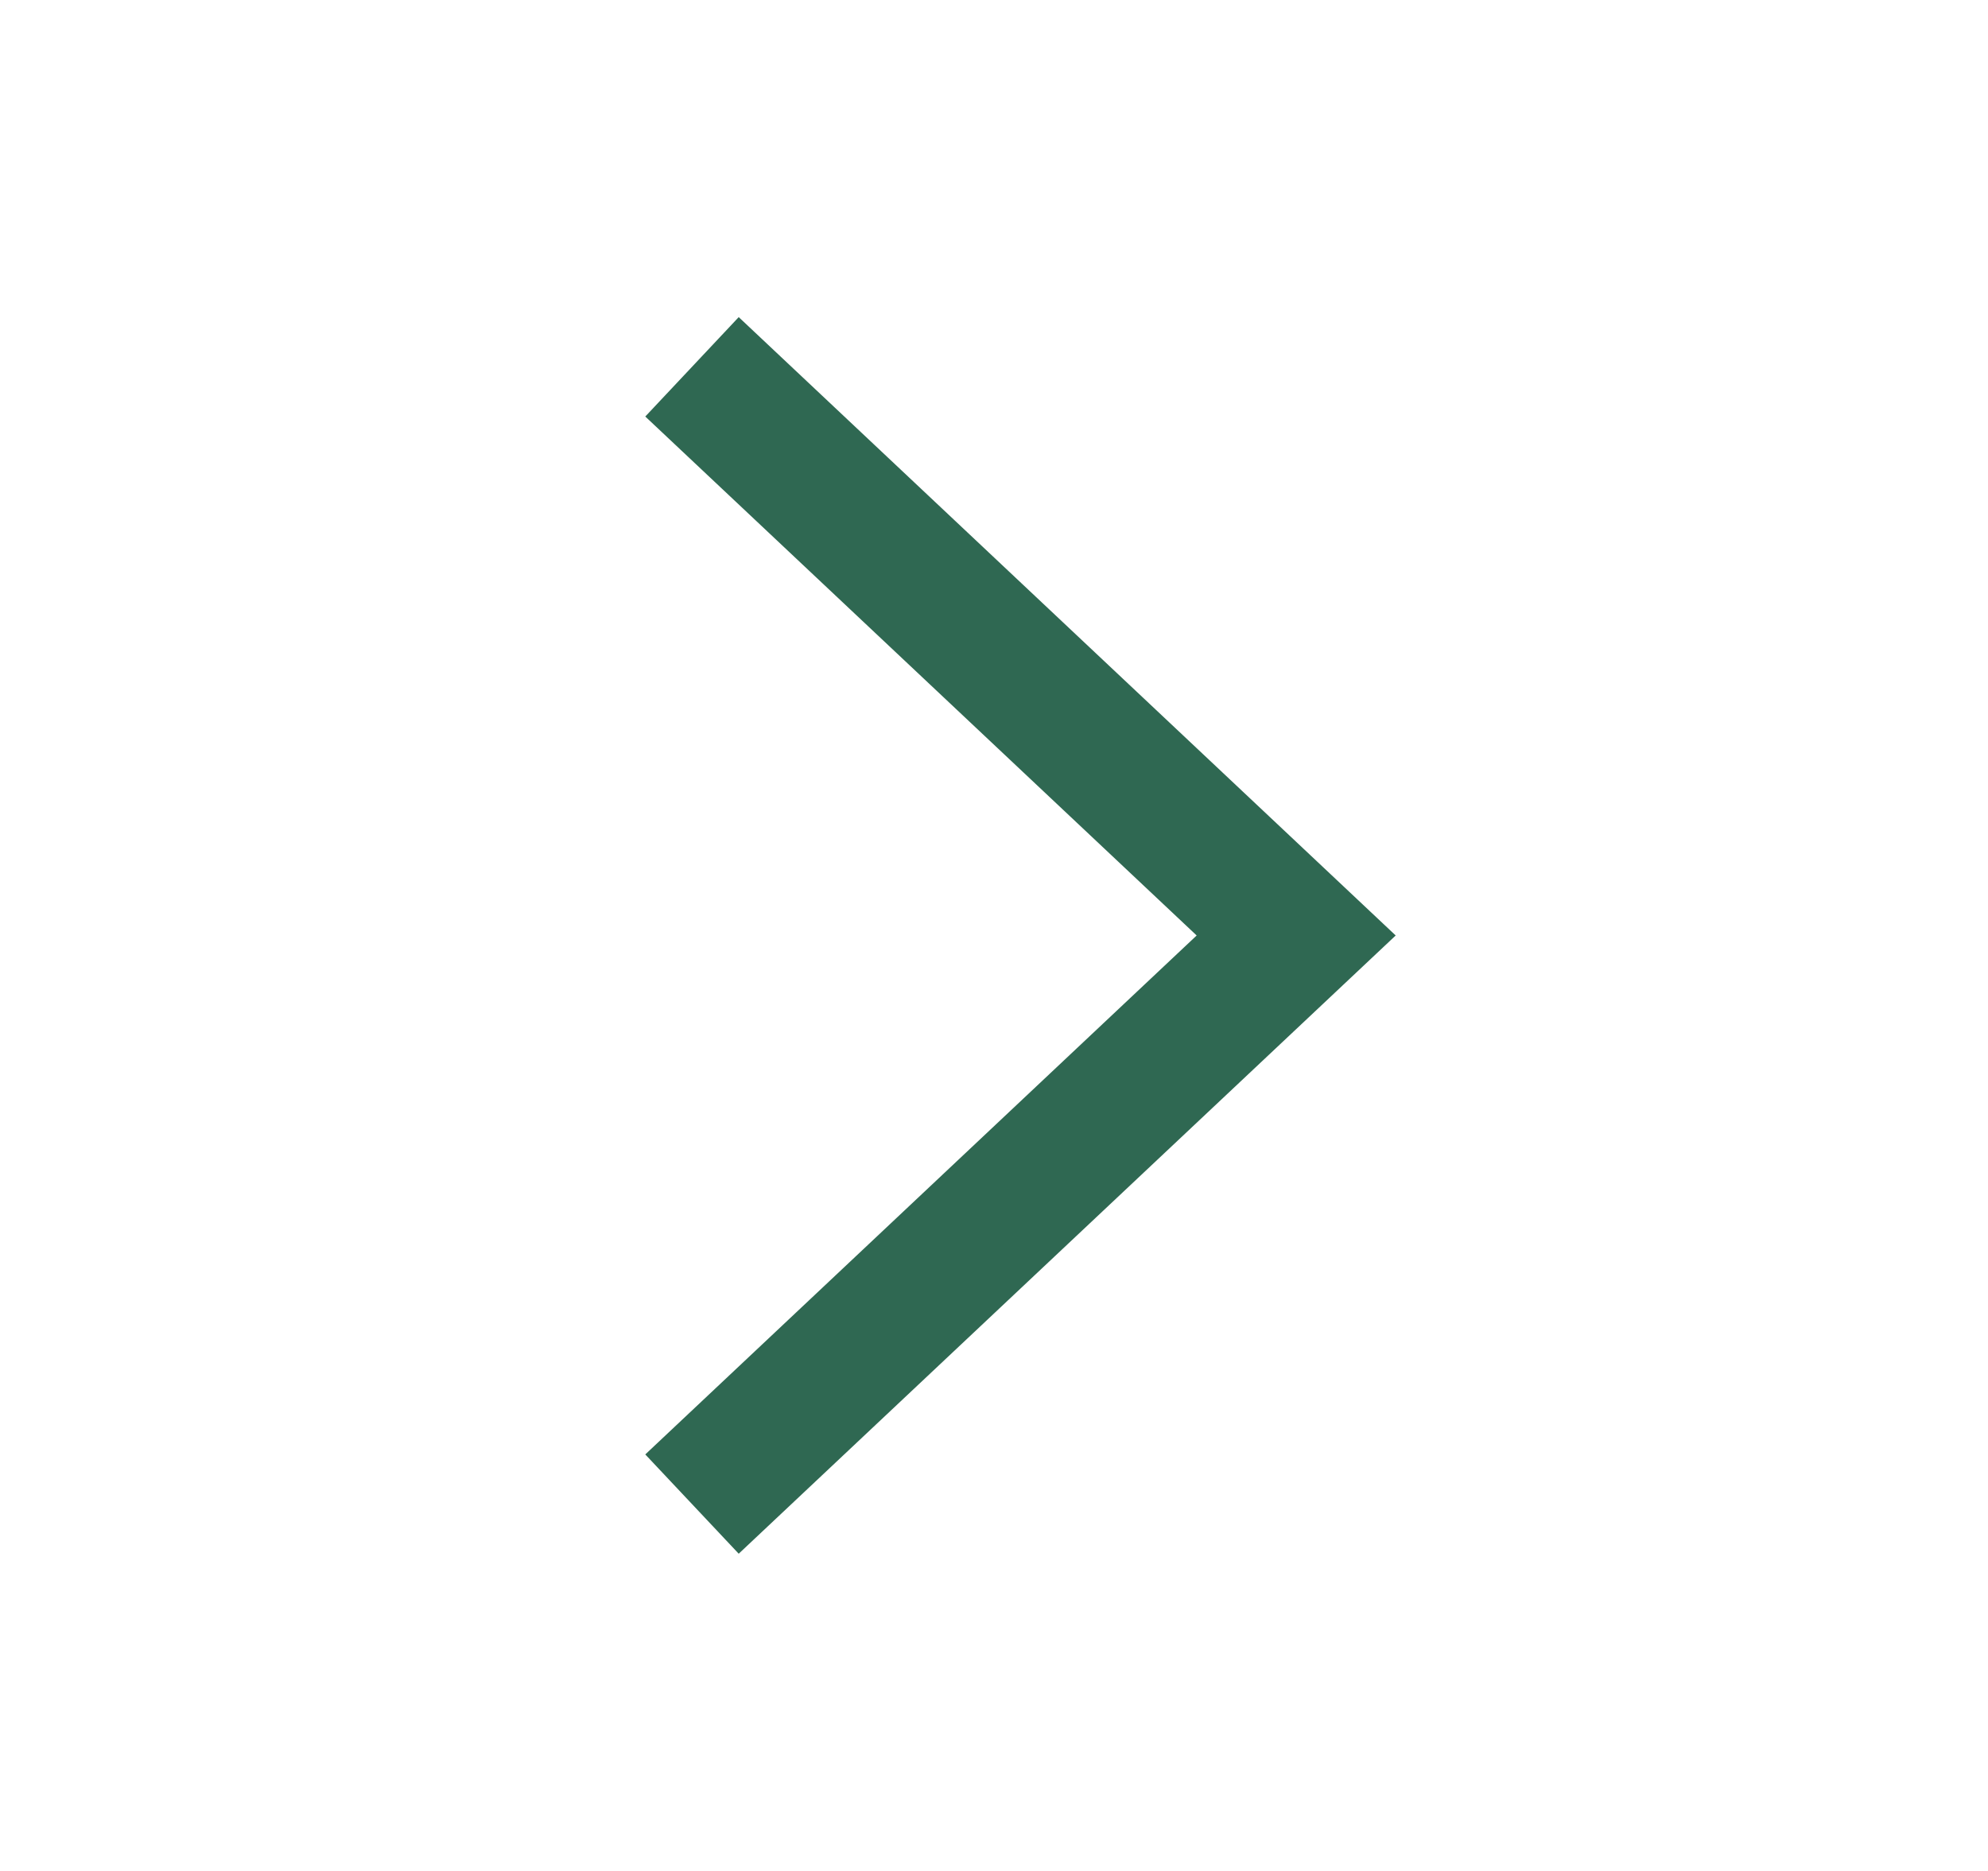 <svg width="17" height="16" viewBox="0 0 17 16" fill="none" xmlns="http://www.w3.org/2000/svg">
<g id="24x24">
<path id="Union" fill-rule="evenodd" clip-rule="evenodd" d="M6.317 13.287L5.518 12.438L10.233 8L5.518 3.562L6.317 2.712L11.935 8L6.317 13.287Z" fill="#2F6852"/>
</g>
</svg>
